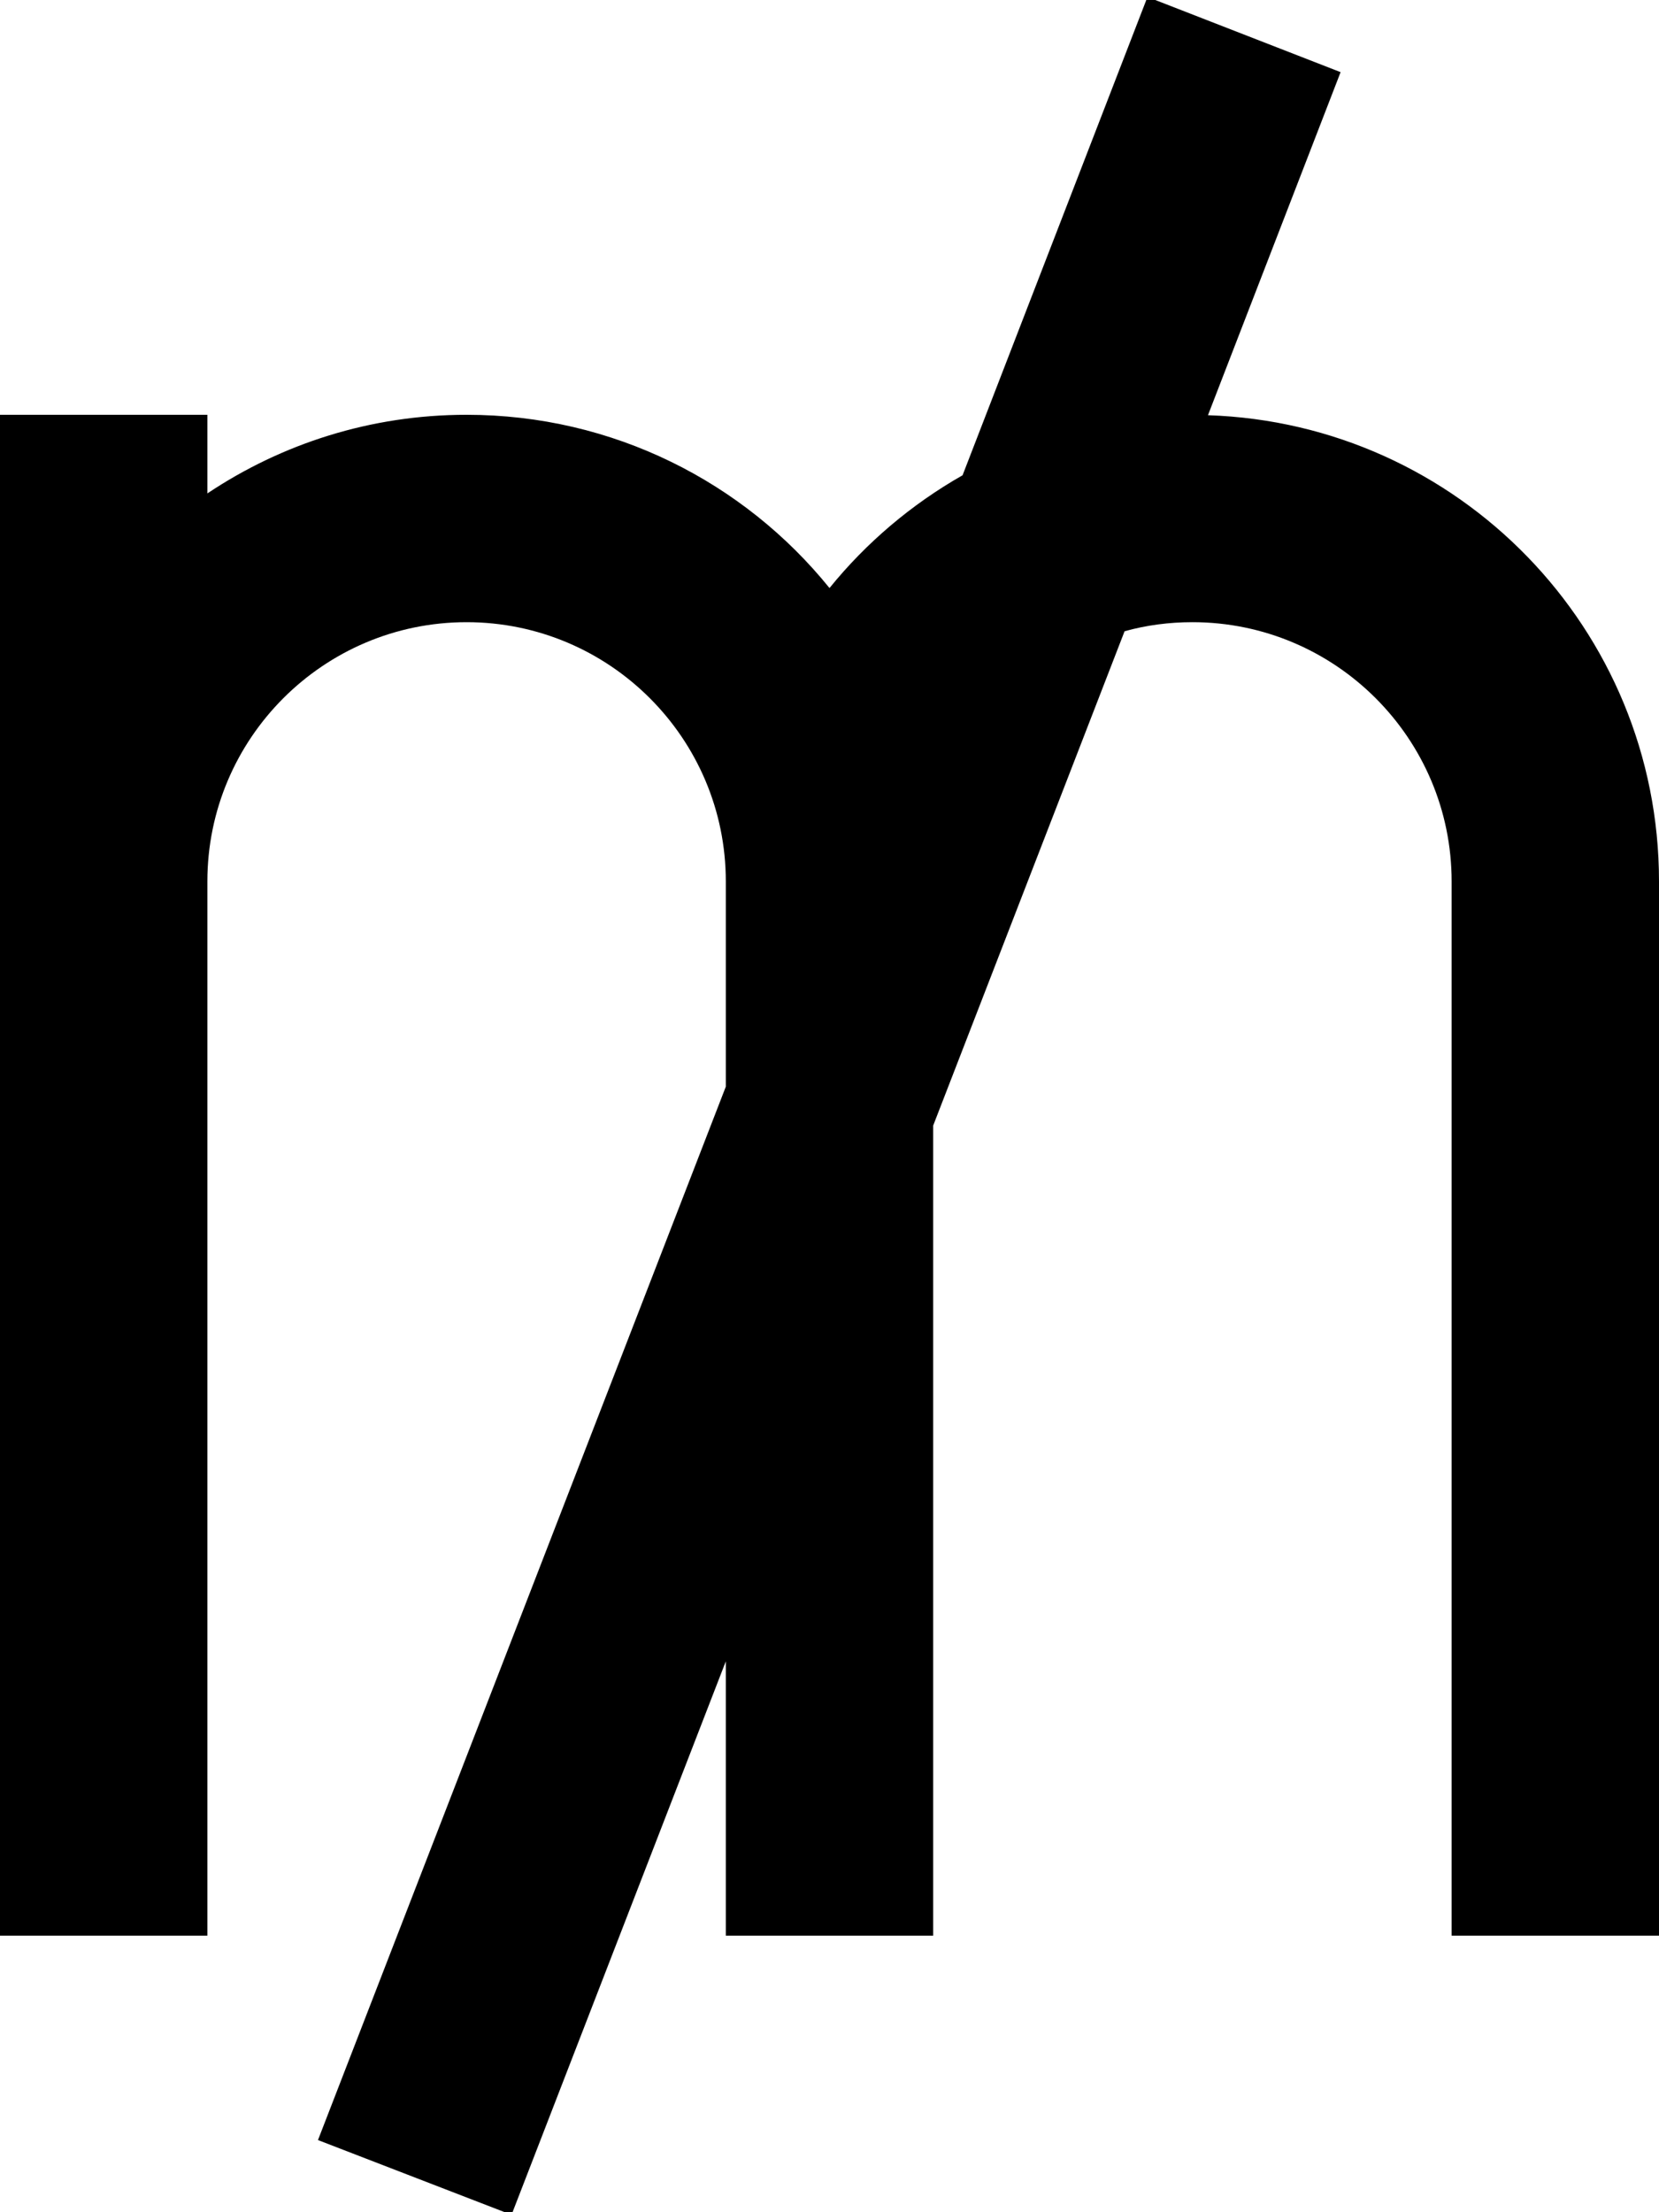 <svg xmlns="http://www.w3.org/2000/svg" viewBox="0 0 384 512"><!--! Font Awesome Pro 6.6.0 by @fontawesome - https://fontawesome.com License - https://fontawesome.com/license (Commercial License) Copyright 2024 Fonticons, Inc. --><path d="M168 251.5L73.6 495.3l44.8 17.3L168 384.5l0 39.5 0 24 48 0 0-24 0-163.5 44.3-114.4c5-1.4 10.3-2.1 15.7-2.1c33.1 0 60 26.9 60 60l0 220 0 24 48 0 0-24 0-220c0-58.4-46.4-106-104.4-107.9l30.7-79.4L265.6-.7 222.8 110c-11.8 6.7-22.3 15.6-30.8 26.1C172.2 111.6 141.9 96 108 96c-22.2 0-42.8 6.7-60 18.2L48 96 0 96 0 204l0 4L0 424l0 24 48 0 0-24 0-216 0-4c0-33.1 26.9-60 60-60s60 26.9 60 60l0 47.5z"/></svg>
